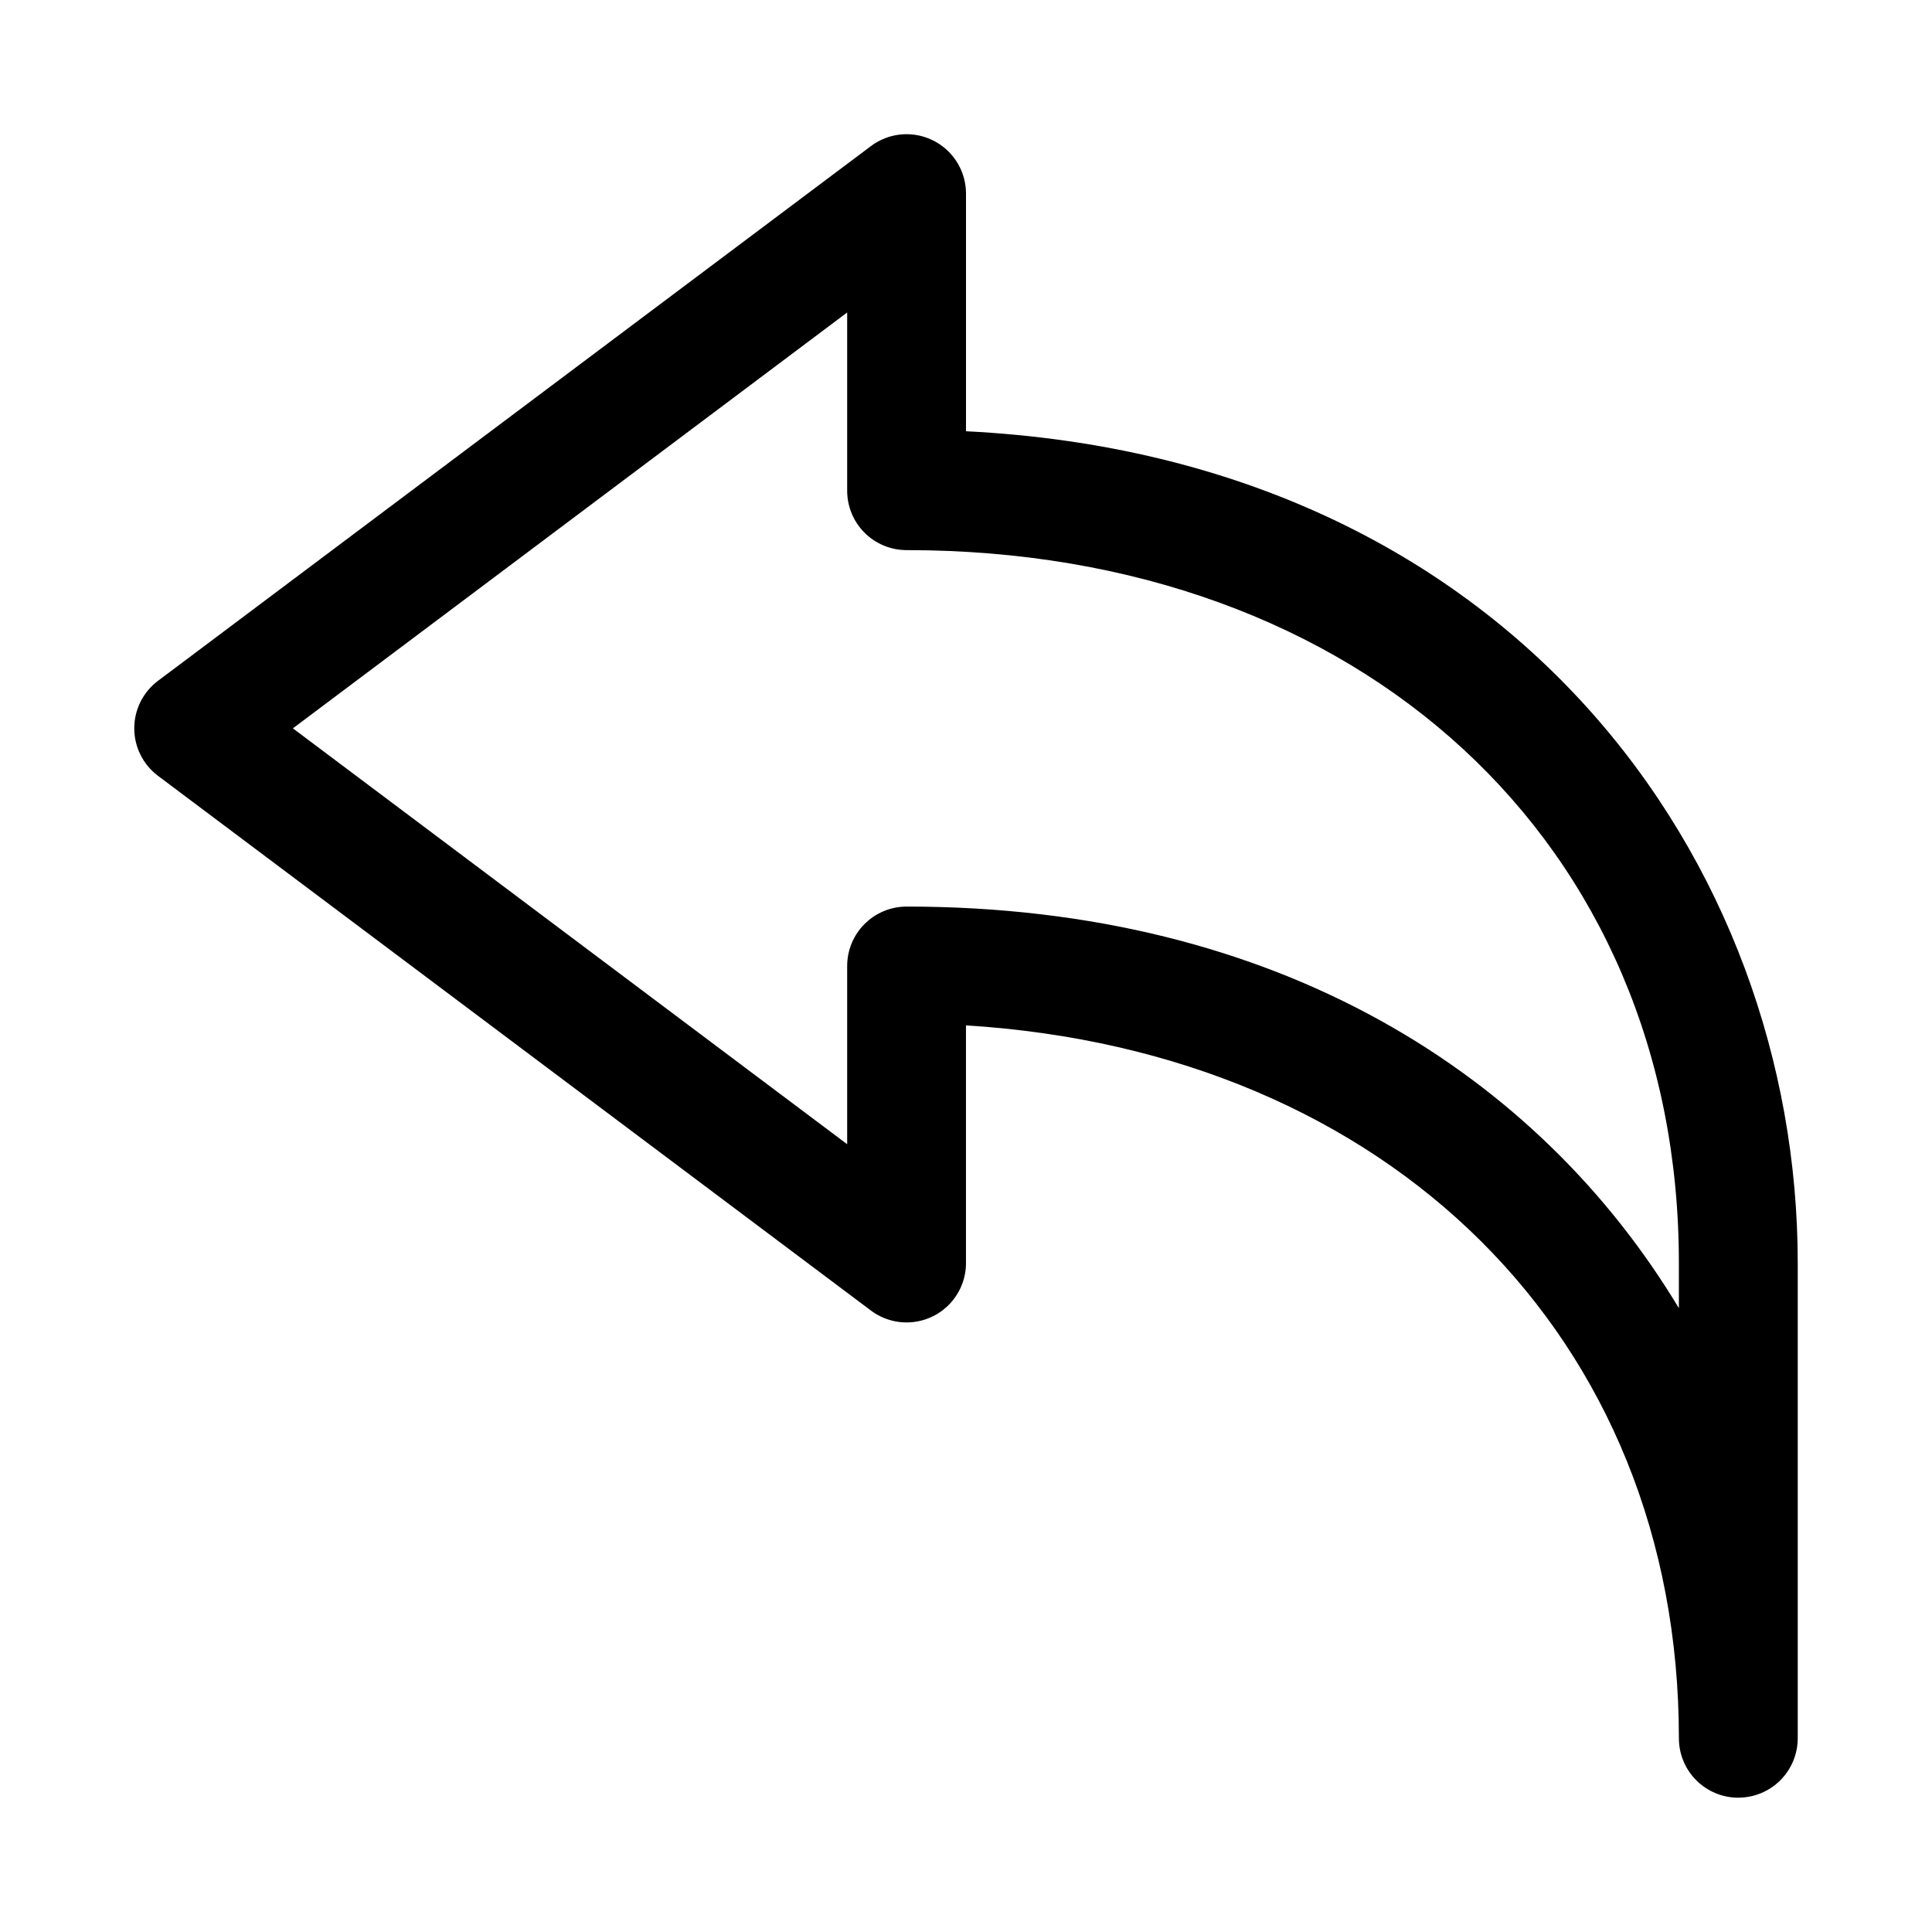 <?xml version="1.0" encoding="UTF-8"?>
<!-- Uploaded to: SVG Repo, www.svgrepo.com, Generator: SVG Repo Mixer Tools -->
<svg fill="#000000" width="800px" height="800px" version="1.1" viewBox="144 144 512 512" xmlns="http://www.w3.org/2000/svg">
 <path d="m604.67 620.41c-4.176 0-8.18-1.656-11.133-4.609-2.953-2.953-4.613-6.957-4.613-11.133 0-106.27-76.832-182-188.93-188.93v62.977h0.004c0 3.918-1.461 7.695-4.098 10.594-2.637 2.898-6.262 4.711-10.16 5.078-3.902 0.371-7.801-0.727-10.934-3.078l-188.93-141.7c-3.965-2.973-6.297-7.641-6.297-12.594 0-4.957 2.332-9.621 6.297-12.598l188.93-141.7c3.133-2.352 7.031-3.449 10.934-3.078 3.898 0.371 7.523 2.18 10.16 5.078 2.637 2.898 4.098 6.676 4.098 10.594v62.977c144.84 7.242 220.42 114.3 220.42 220.42v125.95h-0.004c0 4.176-1.656 8.18-4.609 11.133-2.953 2.953-6.957 4.609-11.133 4.609zm-220.42-236.16c99.031 0 167.83 45.184 204.67 106.43v-11.965c0-111.31-84.23-188.93-204.67-188.93-4.176 0-8.18-1.656-11.133-4.609-2.953-2.953-4.609-6.957-4.609-11.133v-47.234l-146.89 110.21 146.89 110.21v-47.23c0-4.176 1.656-8.18 4.609-11.133 2.953-2.953 6.957-4.613 11.133-4.613z"/>
</svg>